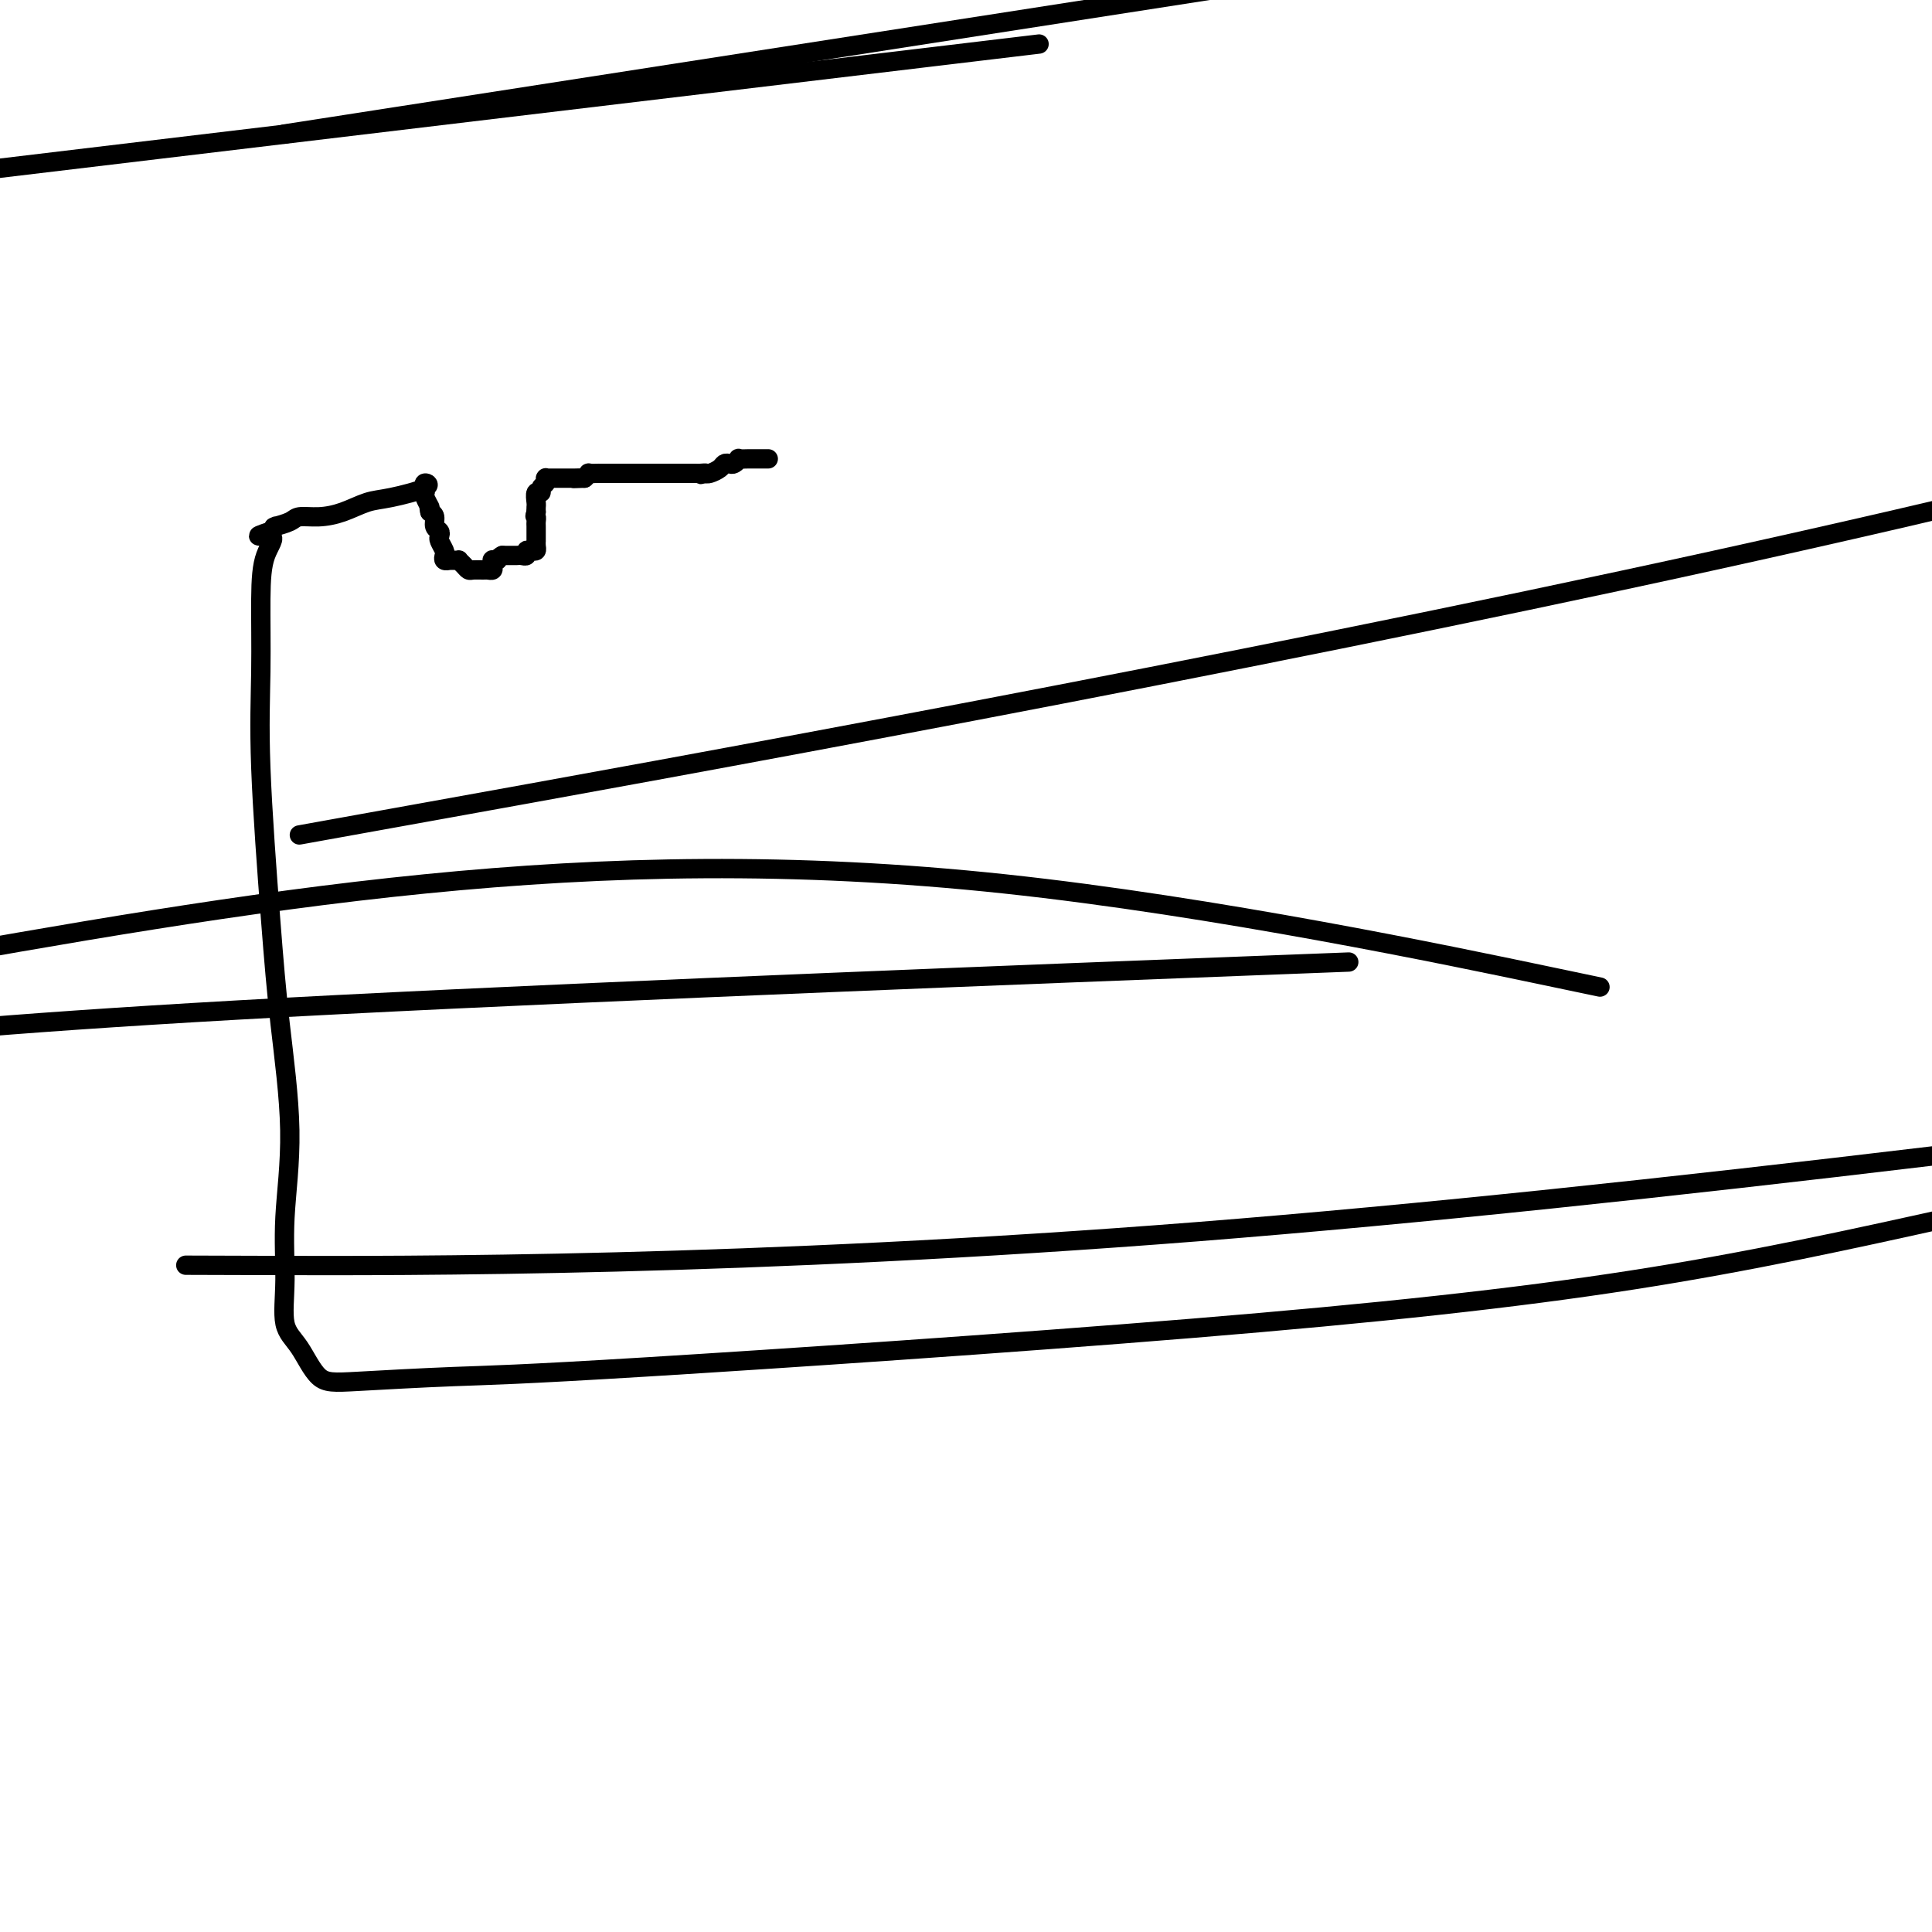<svg viewBox='0 0 400 400' version='1.1' xmlns='http://www.w3.org/2000/svg' xmlns:xlink='http://www.w3.org/1999/xlink'><g fill='none' stroke='#000000' stroke-width='4' stroke-linecap='round' stroke-linejoin='round'><path d='M159,95c0.056,0.000 0.112,0.000 0,0c-0.112,-0.000 -0.393,-0.001 -1,0c-0.607,0.001 -1.539,0.004 -2,0c-0.461,-0.004 -0.452,-0.015 -1,0c-0.548,0.015 -1.653,0.056 -2,0c-0.347,-0.056 0.063,-0.208 0,0c-0.063,0.208 -0.598,0.778 -1,1c-0.402,0.222 -0.671,0.098 -1,0c-0.329,-0.098 -0.717,-0.171 -1,0c-0.283,0.171 -0.461,0.584 -1,1c-0.539,0.416 -1.440,0.833 -2,1c-0.560,0.167 -0.780,0.083 -1,0'/><path d='M146,98c-1.963,0.464 -0.370,0.124 0,0c0.370,-0.124 -0.483,-0.033 -1,0c-0.517,0.033 -0.697,0.009 -1,0c-0.303,-0.009 -0.729,-0.002 -1,0c-0.271,0.002 -0.388,0.001 -1,0c-0.612,-0.001 -1.718,-0.000 -2,0c-0.282,0.000 0.261,0.000 0,0c-0.261,-0.000 -1.326,-0.000 -2,0c-0.674,0.000 -0.958,0.000 -1,0c-0.042,-0.000 0.159,-0.000 0,0c-0.159,0.000 -0.676,0.000 -1,0c-0.324,-0.000 -0.454,-0.000 -1,0c-0.546,0.000 -1.509,0.000 -2,0c-0.491,-0.000 -0.509,-0.000 -1,0c-0.491,0.000 -1.455,0.000 -2,0c-0.545,-0.000 -0.669,-0.000 -1,0c-0.331,0.000 -0.867,0.000 -1,0c-0.133,-0.000 0.138,-0.000 0,0c-0.138,0.000 -0.686,0.000 -1,0c-0.314,-0.000 -0.395,-0.001 -1,0c-0.605,0.001 -1.734,0.003 -2,0c-0.266,-0.003 0.331,-0.011 0,0c-0.331,0.011 -1.589,0.041 -2,0c-0.411,-0.041 0.025,-0.155 0,0c-0.025,0.155 -0.513,0.577 -1,1'/><path d='M121,99c-4.026,0.155 -1.589,0.041 -1,0c0.589,-0.041 -0.668,-0.011 -1,0c-0.332,0.011 0.262,0.003 0,0c-0.262,-0.003 -1.380,-0.001 -2,0c-0.620,0.001 -0.740,0.000 -1,0c-0.260,-0.000 -0.658,-0.001 -1,0c-0.342,0.001 -0.626,0.003 -1,0c-0.374,-0.003 -0.836,-0.012 -1,0c-0.164,0.012 -0.029,0.046 0,0c0.029,-0.046 -0.049,-0.172 0,0c0.049,0.172 0.223,0.641 0,1c-0.223,0.359 -0.844,0.607 -1,1c-0.156,0.393 0.154,0.931 0,1c-0.154,0.069 -0.773,-0.332 -1,0c-0.227,0.332 -0.061,1.397 0,2c0.061,0.603 0.017,0.744 0,1c-0.017,0.256 -0.009,0.628 0,1'/><path d='M111,106c-0.464,1.256 -0.124,0.897 0,1c0.124,0.103 0.033,0.667 0,1c-0.033,0.333 -0.009,0.433 0,1c0.009,0.567 0.002,1.601 0,2c-0.002,0.399 -0.001,0.162 0,0c0.001,-0.162 0.001,-0.250 0,0c-0.001,0.250 -0.003,0.838 0,1c0.003,0.162 0.011,-0.101 0,0c-0.011,0.101 -0.041,0.567 0,1c0.041,0.433 0.151,0.834 0,1c-0.151,0.166 -0.565,0.097 -1,0c-0.435,-0.097 -0.890,-0.222 -1,0c-0.110,0.222 0.125,0.792 0,1c-0.125,0.208 -0.611,0.056 -1,0c-0.389,-0.056 -0.682,-0.015 -1,0c-0.318,0.015 -0.663,0.004 -1,0c-0.337,-0.004 -0.668,-0.001 -1,0c-0.332,0.001 -0.666,0.001 -1,0'/><path d='M104,115c-1.248,0.687 -0.870,0.906 -1,1c-0.130,0.094 -0.770,0.064 -1,0c-0.230,-0.064 -0.049,-0.161 0,0c0.049,0.161 -0.032,0.579 0,1c0.032,0.421 0.177,0.846 0,1c-0.177,0.154 -0.677,0.039 -1,0c-0.323,-0.039 -0.469,-0.000 -1,0c-0.531,0.000 -1.448,-0.038 -2,0c-0.552,0.038 -0.739,0.154 -1,0c-0.261,-0.154 -0.596,-0.577 -1,-1c-0.404,-0.423 -0.878,-0.846 -1,-1c-0.122,-0.154 0.107,-0.040 0,0c-0.107,0.040 -0.551,0.008 -1,0c-0.449,-0.008 -0.904,0.010 -1,0c-0.096,-0.010 0.167,-0.048 0,0c-0.167,0.048 -0.763,0.182 -1,0c-0.237,-0.182 -0.115,-0.679 0,-1c0.115,-0.321 0.223,-0.466 0,-1c-0.223,-0.534 -0.777,-1.456 -1,-2c-0.223,-0.544 -0.115,-0.709 0,-1c0.115,-0.291 0.237,-0.707 0,-1c-0.237,-0.293 -0.833,-0.464 -1,-1c-0.167,-0.536 0.095,-1.439 0,-2c-0.095,-0.561 -0.548,-0.781 -1,-1'/><path d='M89,106c-0.404,-1.665 0.086,-0.829 0,-1c-0.086,-0.171 -0.749,-1.350 -1,-2c-0.251,-0.650 -0.090,-0.770 0,-1c0.090,-0.230 0.108,-0.571 0,-1c-0.108,-0.429 -0.341,-0.946 0,-1c0.341,-0.054 1.257,0.354 0,1c-1.257,0.646 -4.687,1.531 -7,2c-2.313,0.469 -3.510,0.521 -5,1c-1.490,0.479 -3.272,1.386 -5,2c-1.728,0.614 -3.402,0.935 -5,1c-1.598,0.065 -3.121,-0.127 -4,0c-0.879,0.127 -1.114,0.573 -2,1c-0.886,0.427 -2.423,0.836 -3,1c-0.577,0.164 -0.194,0.083 0,0c0.194,-0.083 0.198,-0.166 0,0c-0.198,0.166 -0.599,0.583 -1,1'/><path d='M56,110c-4.906,1.627 -1.173,0.694 0,1c1.173,0.306 -0.216,1.851 -1,4c-0.784,2.149 -0.965,4.901 -1,9c-0.035,4.099 0.076,9.543 0,15c-0.076,5.457 -0.340,10.926 0,20c0.340,9.074 1.283,21.753 2,31c0.717,9.247 1.209,15.061 2,22c0.791,6.939 1.880,15.003 2,22c0.120,6.997 -0.731,12.926 -1,18c-0.269,5.074 0.043,9.294 0,13c-0.043,3.706 -0.442,6.899 0,9c0.442,2.101 1.726,3.112 3,5c1.274,1.888 2.537,4.655 4,6c1.463,1.345 3.126,1.269 8,1c4.874,-0.269 12.958,-0.729 20,-1c7.042,-0.271 13.042,-0.351 40,-2c26.958,-1.649 74.873,-4.867 113,-8c38.127,-3.133 66.465,-6.181 91,-10c24.535,-3.819 45.268,-8.410 66,-13'/><path d='M320,202c9.762,2.048 19.524,4.095 0,0c-19.524,-4.095 -68.333,-14.333 -112,-19c-43.667,-4.667 -82.190,-3.762 -120,0c-37.810,3.762 -74.905,10.381 -112,17'/><path d='M55,262c-14.333,-0.044 -28.667,-0.089 0,0c28.667,0.089 100.333,0.311 193,-7c92.667,-7.311 206.333,-22.156 320,-37'/><path d='M258,200c18.422,-0.711 36.844,-1.422 0,0c-36.844,1.422 -128.956,4.978 -188,8c-59.044,3.022 -85.022,5.511 -111,8'/><path d='M89,168c-23.422,4.222 -46.844,8.444 0,0c46.844,-8.444 163.956,-29.556 266,-52c102.044,-22.444 189.022,-46.222 276,-70'/><path d='M191,12c20.917,-2.500 41.833,-5.000 0,0c-41.833,5.000 -146.417,17.500 -251,30'/><path d='M83,24c-20.917,3.250 -41.833,6.500 0,0c41.833,-6.500 146.417,-22.750 251,-39'/></g>
</svg>